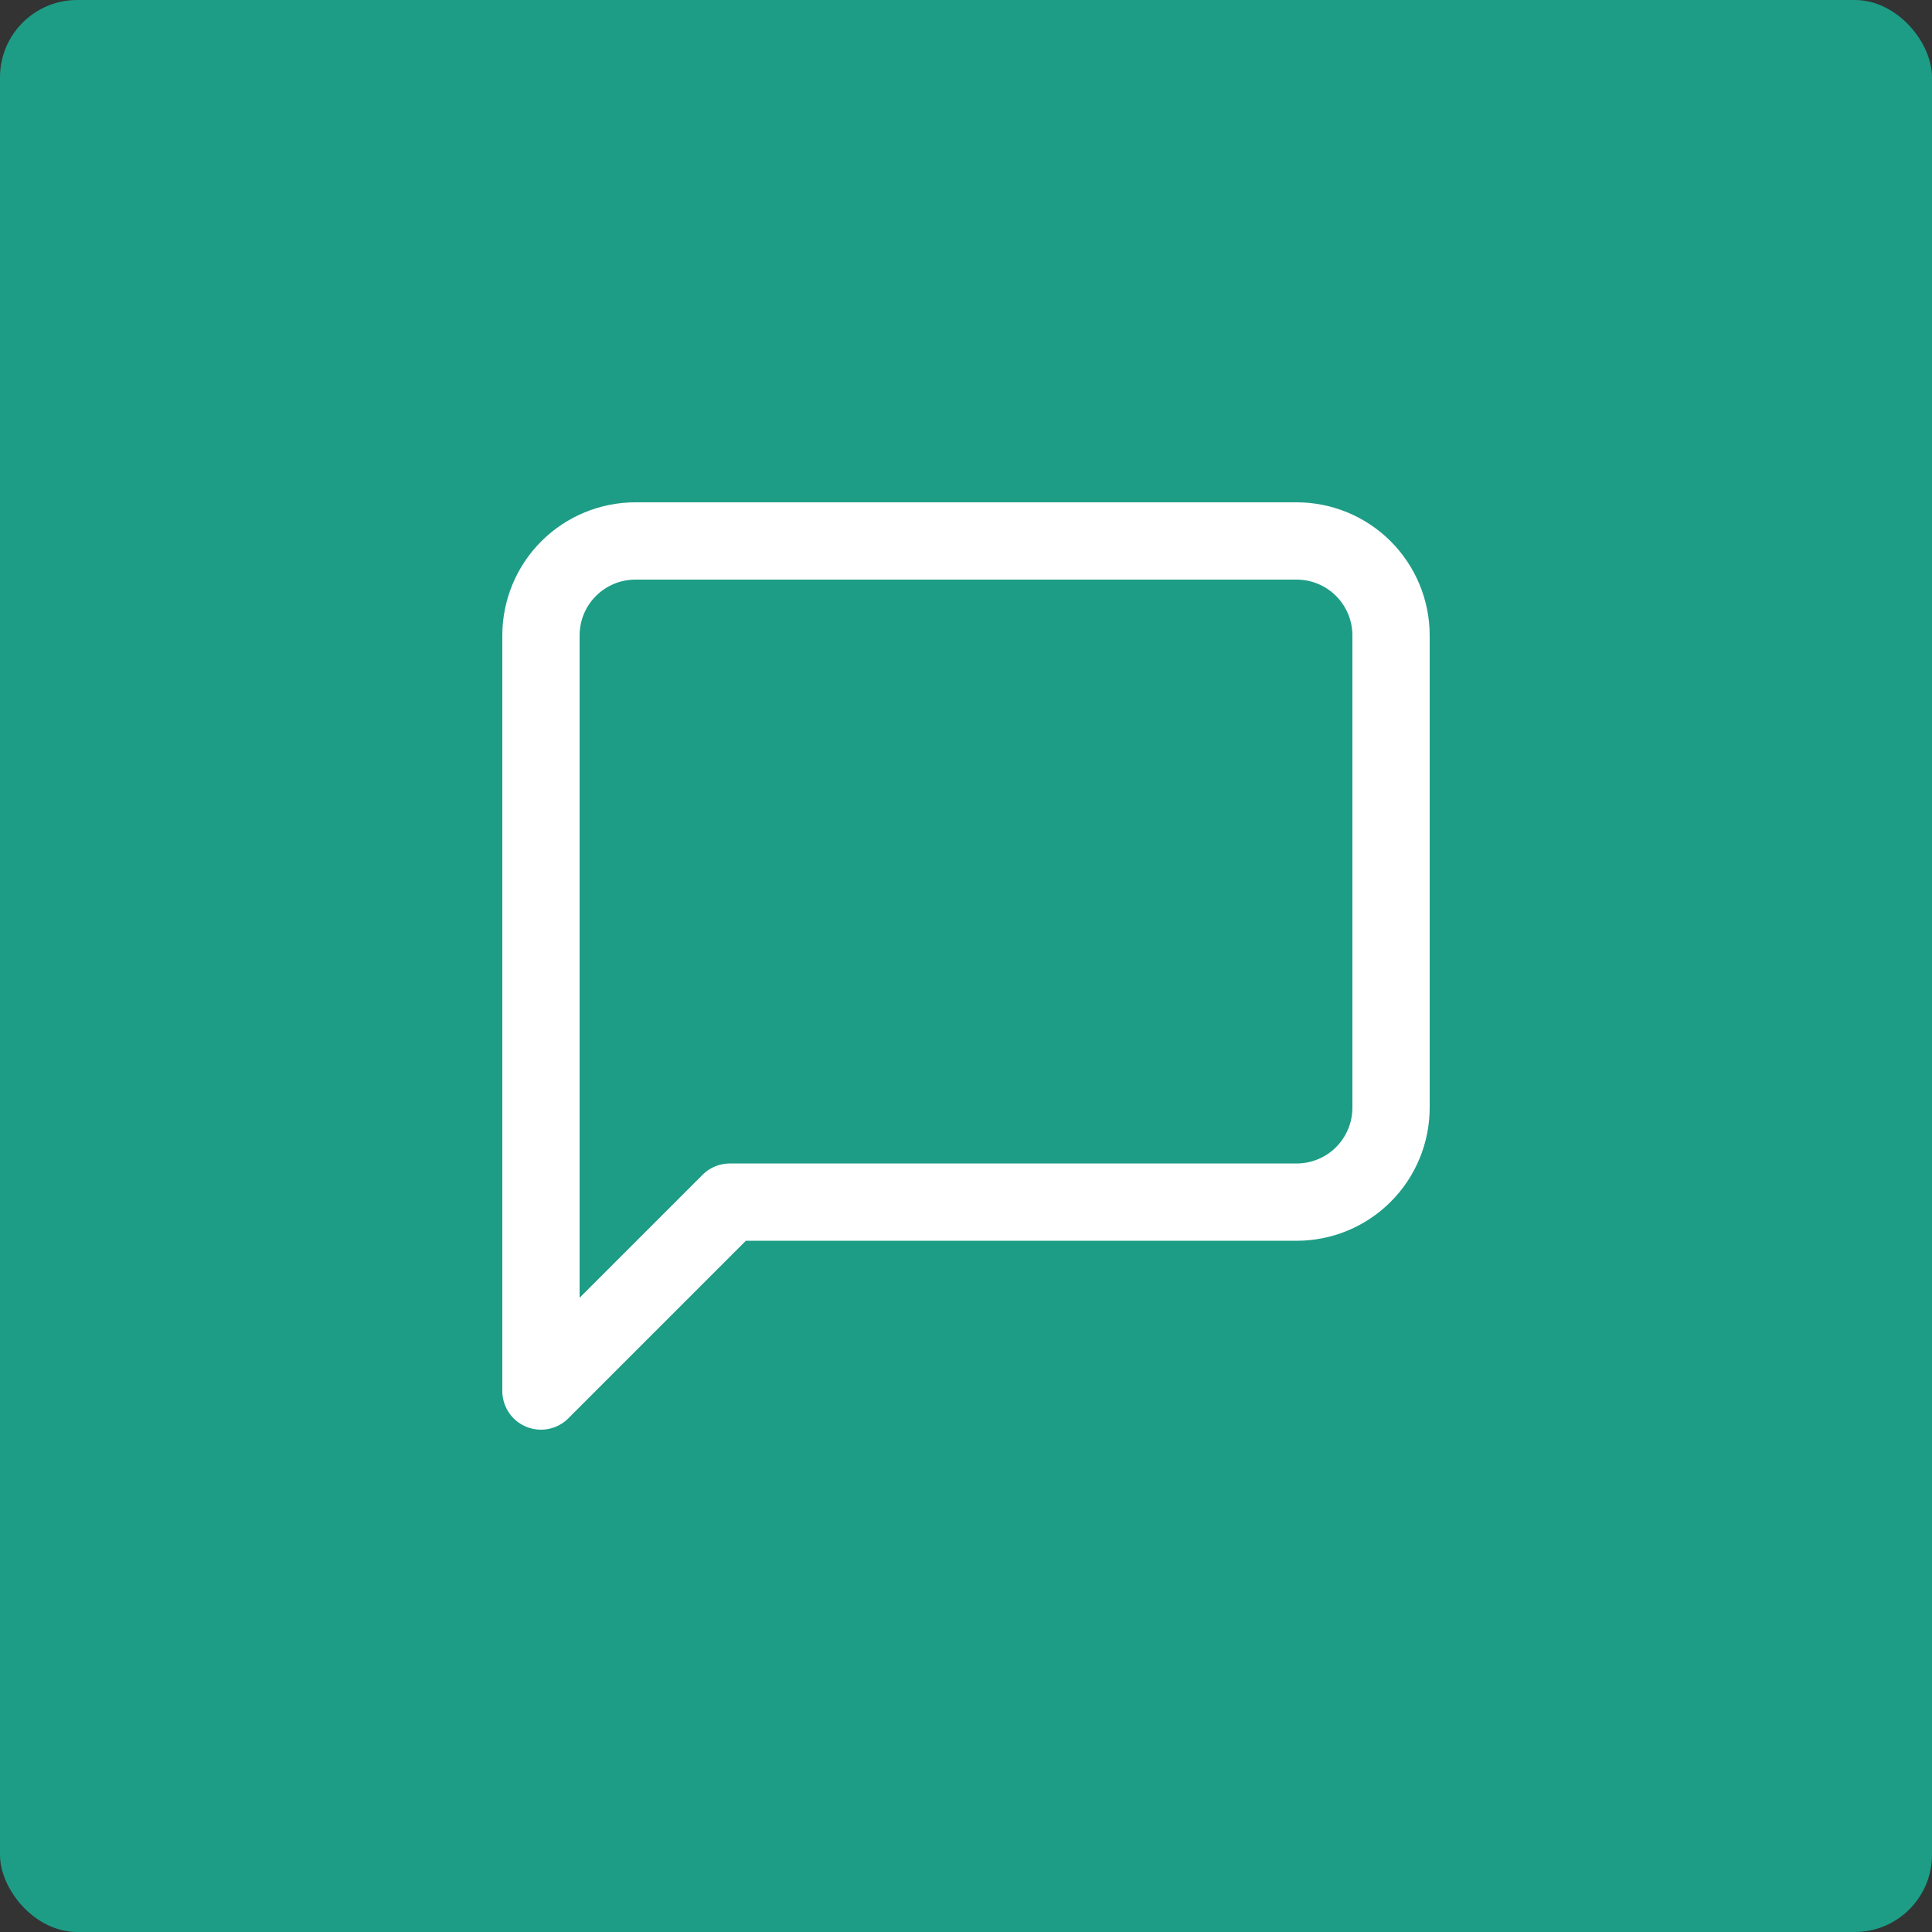 <svg xmlns="http://www.w3.org/2000/svg" width="50" height="50" viewBox="0 0 50 50" fill="none"><rect x="0" y="0" width="50" height="50" fill="#333333" stroke="none"/><rect width="50" height="50" rx="2" fill="#1D9D86"></rect><path d="M36 28.667C36 29.315 35.742 29.937 35.284 30.395C34.826 30.854 34.204 31.111 33.556 31.111H18.889L14 36V16.444C14 15.796 14.258 15.174 14.716 14.716C15.174 14.258 15.796 14 16.444 14H33.556C34.204 14 34.826 14.258 35.284 14.716C35.742 15.174 36 15.796 36 16.444V28.667Z" stroke="white" stroke-width="2" stroke-linecap="round" stroke-linejoin="round"></path></svg>